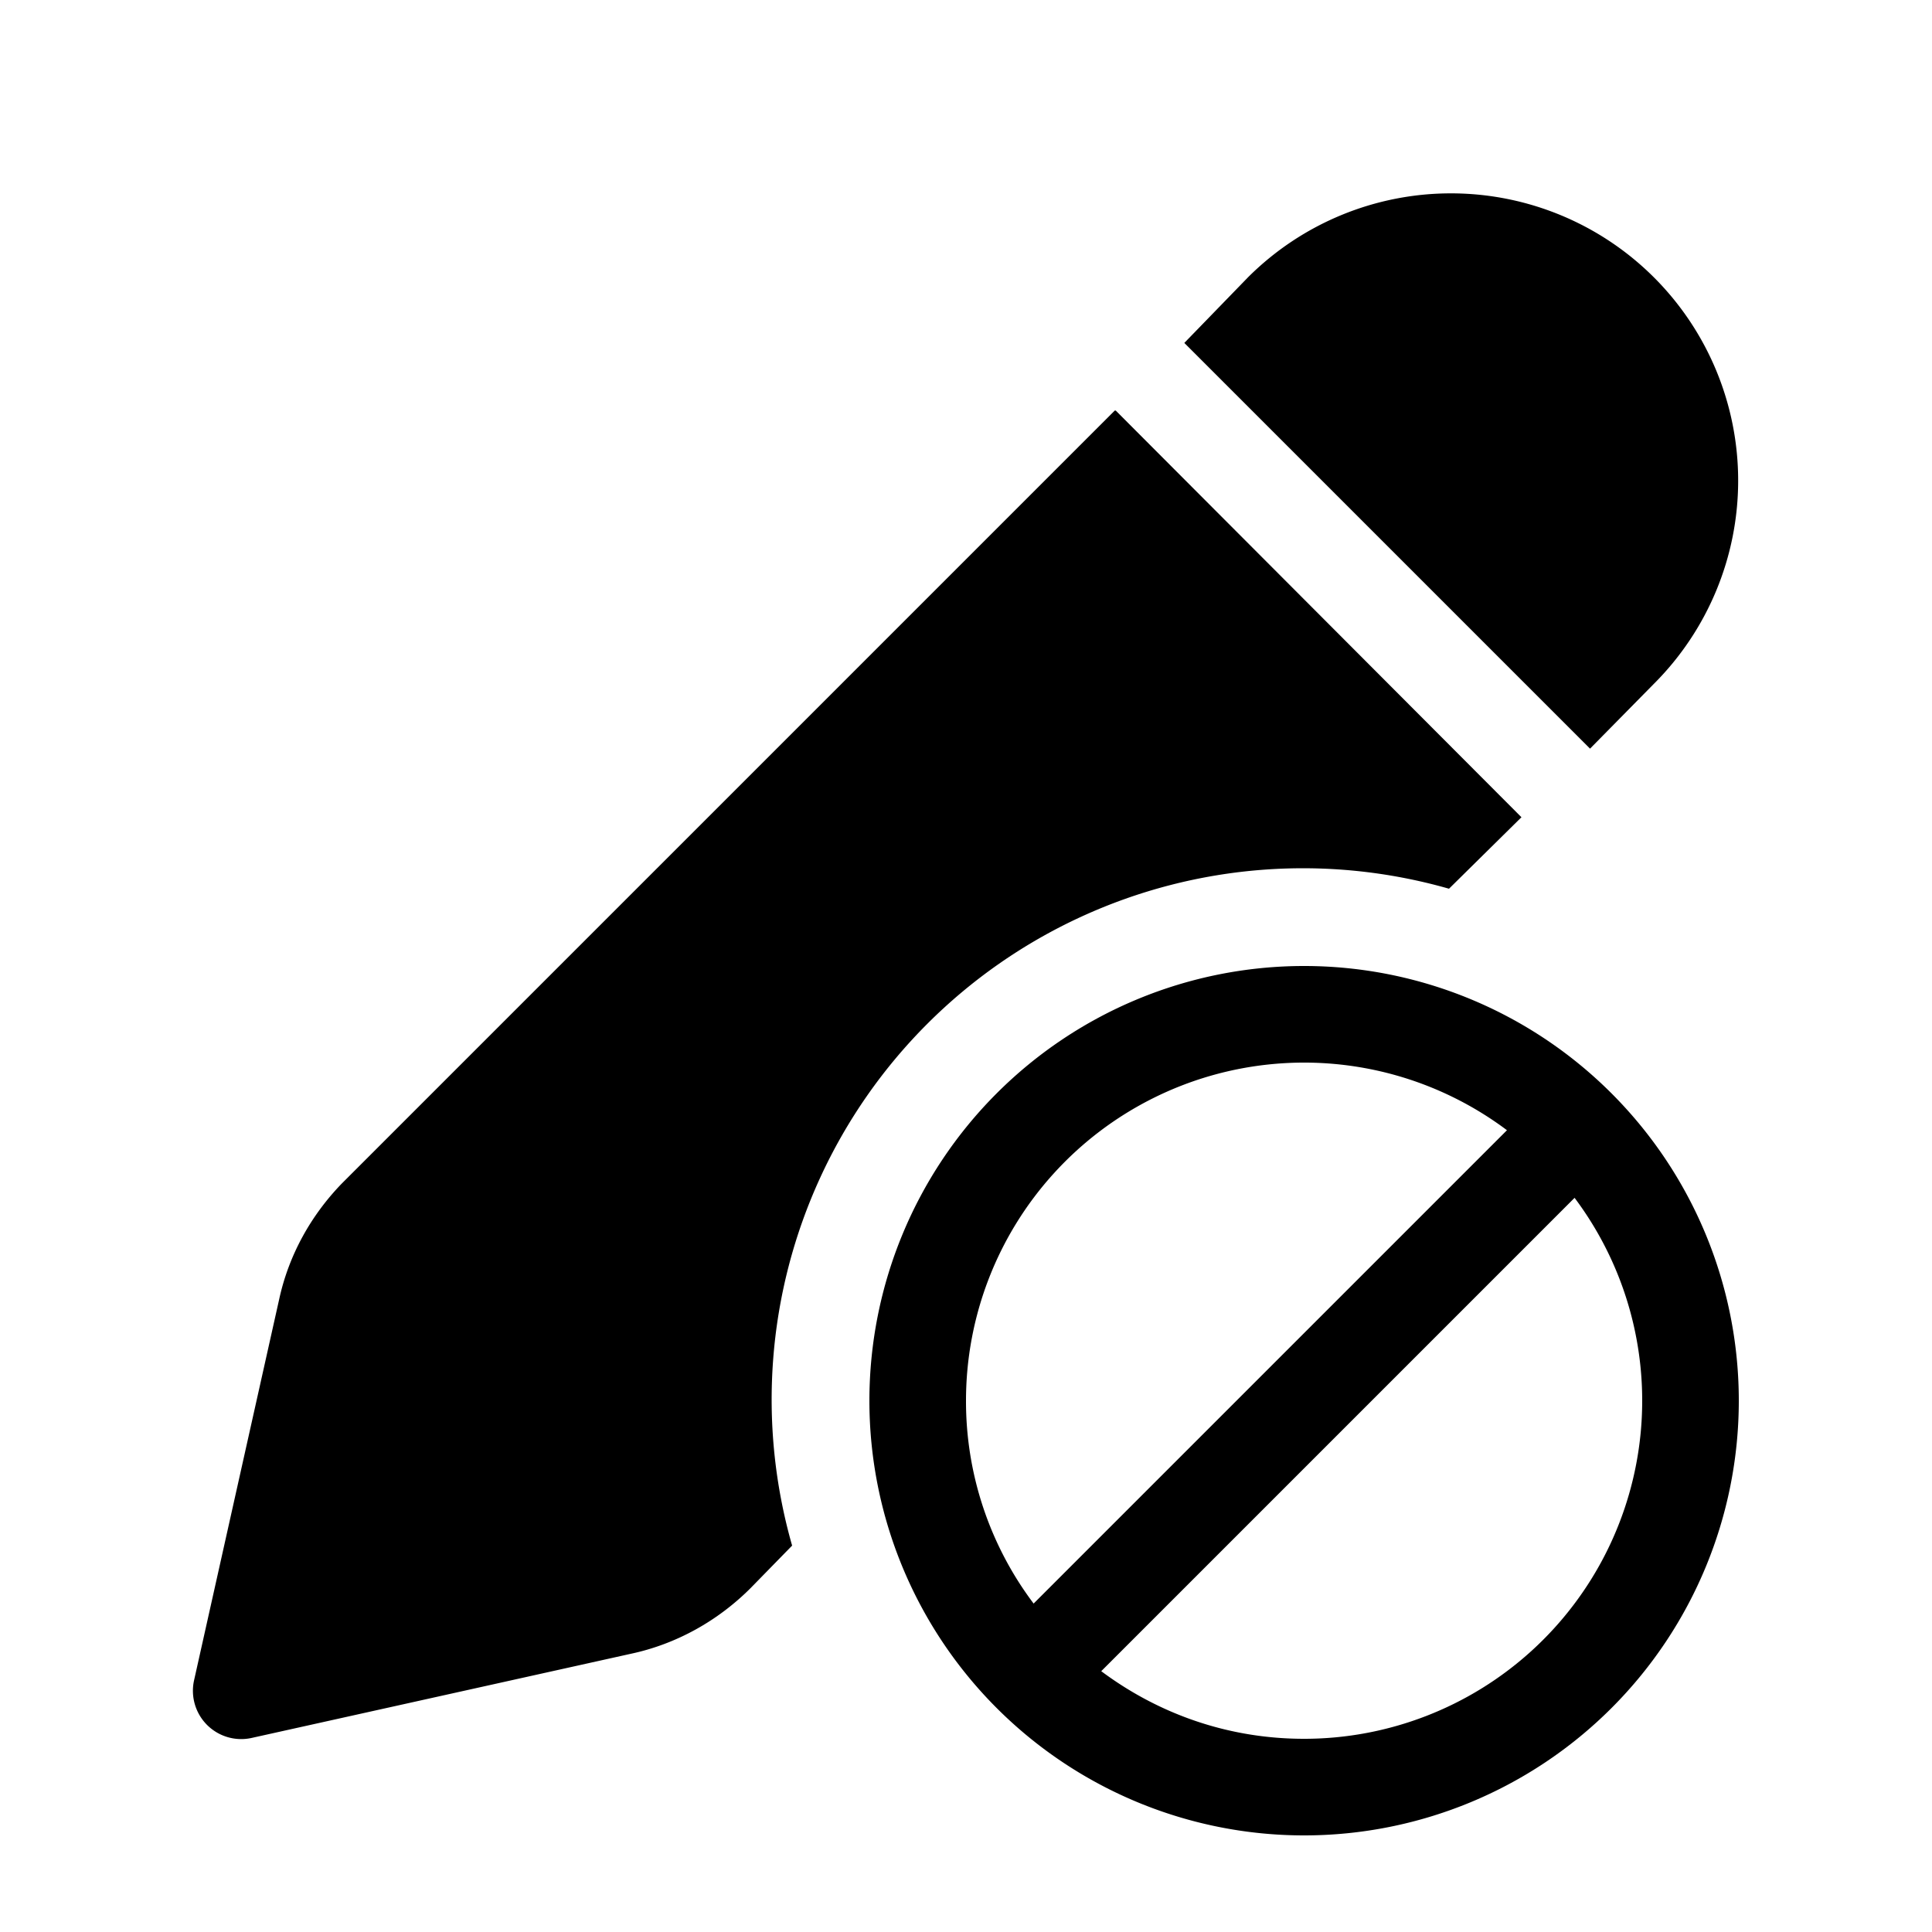 <svg width="20" height="20" viewBox="0 0 20 20" xmlns="http://www.w3.org/2000/svg"><path d="M12.92 2.87a2.97 2.97 0 0 1 4.2 4.21l-.66.67-4.2-4.2.66-.68Zm-1.38 1.38-8 8c-.32.33-.55.74-.65 1.2l-.88 3.94a.5.5 0 0 0 .6.6l3.92-.87c.47-.1.9-.34 1.24-.68L8.2 16A5.5 5.5 0 0 1 15 9.2l.75-.74-4.2-4.21ZM9 14.5a4.5 4.5 0 1 0 9 0 4.5 4.5 0 0 0-9 0Zm1 0a3.5 3.5 0 0 1 5.6-2.8l-4.9 4.9a3.48 3.48 0 0 1-.7-2.1Zm3.5 3.5c-.79 0-1.51-.26-2.1-.7l4.9-4.9a3.5 3.5 0 0 1-2.8 5.6Z"/></svg>